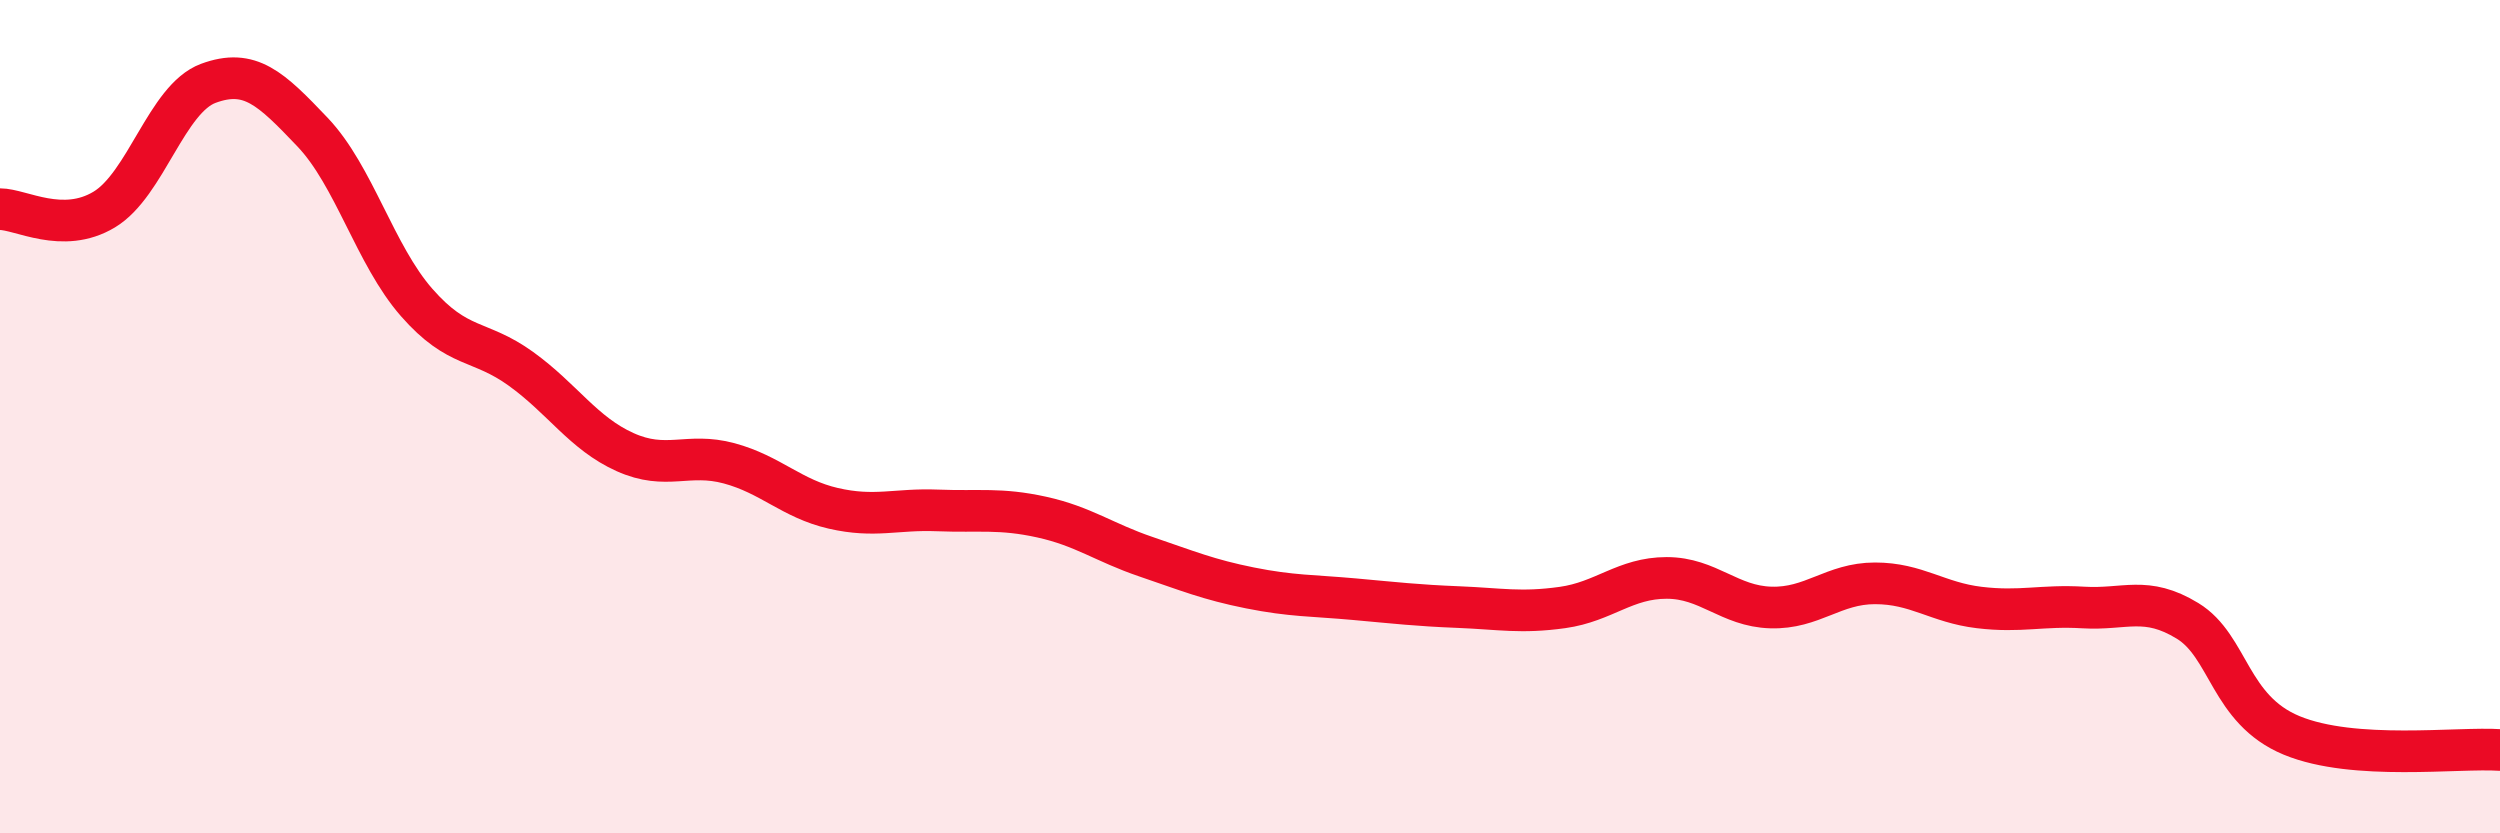 
    <svg width="60" height="20" viewBox="0 0 60 20" xmlns="http://www.w3.org/2000/svg">
      <path
        d="M 0,5.02 C 0.5,5.02 1.5,5.63 2.5,5.03 C 3.5,4.43 4,2.37 5,2 C 6,1.63 6.5,2.12 7.5,3.17 C 8.5,4.22 9,6.12 10,7.26 C 11,8.4 11.5,8.13 12.5,8.85 C 13.5,9.57 14,10.4 15,10.85 C 16,11.3 16.5,10.85 17.5,11.12 C 18.5,11.39 19,11.97 20,12.2 C 21,12.43 21.5,12.21 22.5,12.25 C 23.5,12.29 24,12.19 25,12.41 C 26,12.63 26.5,13.02 27.5,13.36 C 28.5,13.7 29,13.91 30,14.11 C 31,14.31 31.5,14.29 32.5,14.38 C 33.5,14.47 34,14.53 35,14.57 C 36,14.61 36.5,14.72 37.5,14.58 C 38.5,14.44 39,13.87 40,13.87 C 41,13.87 41.5,14.55 42.5,14.58 C 43.5,14.61 44,14 45,14 C 46,14 46.5,14.46 47.5,14.58 C 48.5,14.7 49,14.52 50,14.58 C 51,14.64 51.5,14.29 52.5,14.9 C 53.5,15.51 53.5,17.03 55,17.65 C 56.5,18.27 59,17.93 60,18L60 20L0 20Z"
        fill="#EB0A25"
        opacity="0.1"
        stroke-linecap="round"
        stroke-linejoin="round"
      />
      <path
        d="M 0,5.02 C 0.5,5.02 1.5,5.63 2.5,5.03 C 3.5,4.43 4,2.37 5,2 C 6,1.63 6.5,2.12 7.5,3.17 C 8.5,4.22 9,6.12 10,7.26 C 11,8.4 11.5,8.13 12.5,8.85 C 13.5,9.57 14,10.4 15,10.85 C 16,11.3 16.5,10.85 17.5,11.12 C 18.5,11.39 19,11.97 20,12.2 C 21,12.43 21.5,12.21 22.5,12.25 C 23.5,12.29 24,12.19 25,12.41 C 26,12.63 26.5,13.02 27.5,13.36 C 28.5,13.7 29,13.91 30,14.11 C 31,14.31 31.5,14.29 32.5,14.38 C 33.5,14.47 34,14.53 35,14.57 C 36,14.61 36.5,14.72 37.5,14.58 C 38.5,14.44 39,13.87 40,13.87 C 41,13.87 41.5,14.55 42.5,14.58 C 43.5,14.61 44,14 45,14 C 46,14 46.5,14.46 47.5,14.58 C 48.5,14.7 49,14.52 50,14.58 C 51,14.64 51.5,14.29 52.5,14.9 C 53.5,15.51 53.5,17.03 55,17.65 C 56.5,18.27 59,17.93 60,18"
        stroke="#EB0A25"
        stroke-width="1"
        fill="none"
        stroke-linecap="round"
        stroke-linejoin="round"
      />
    </svg>
  